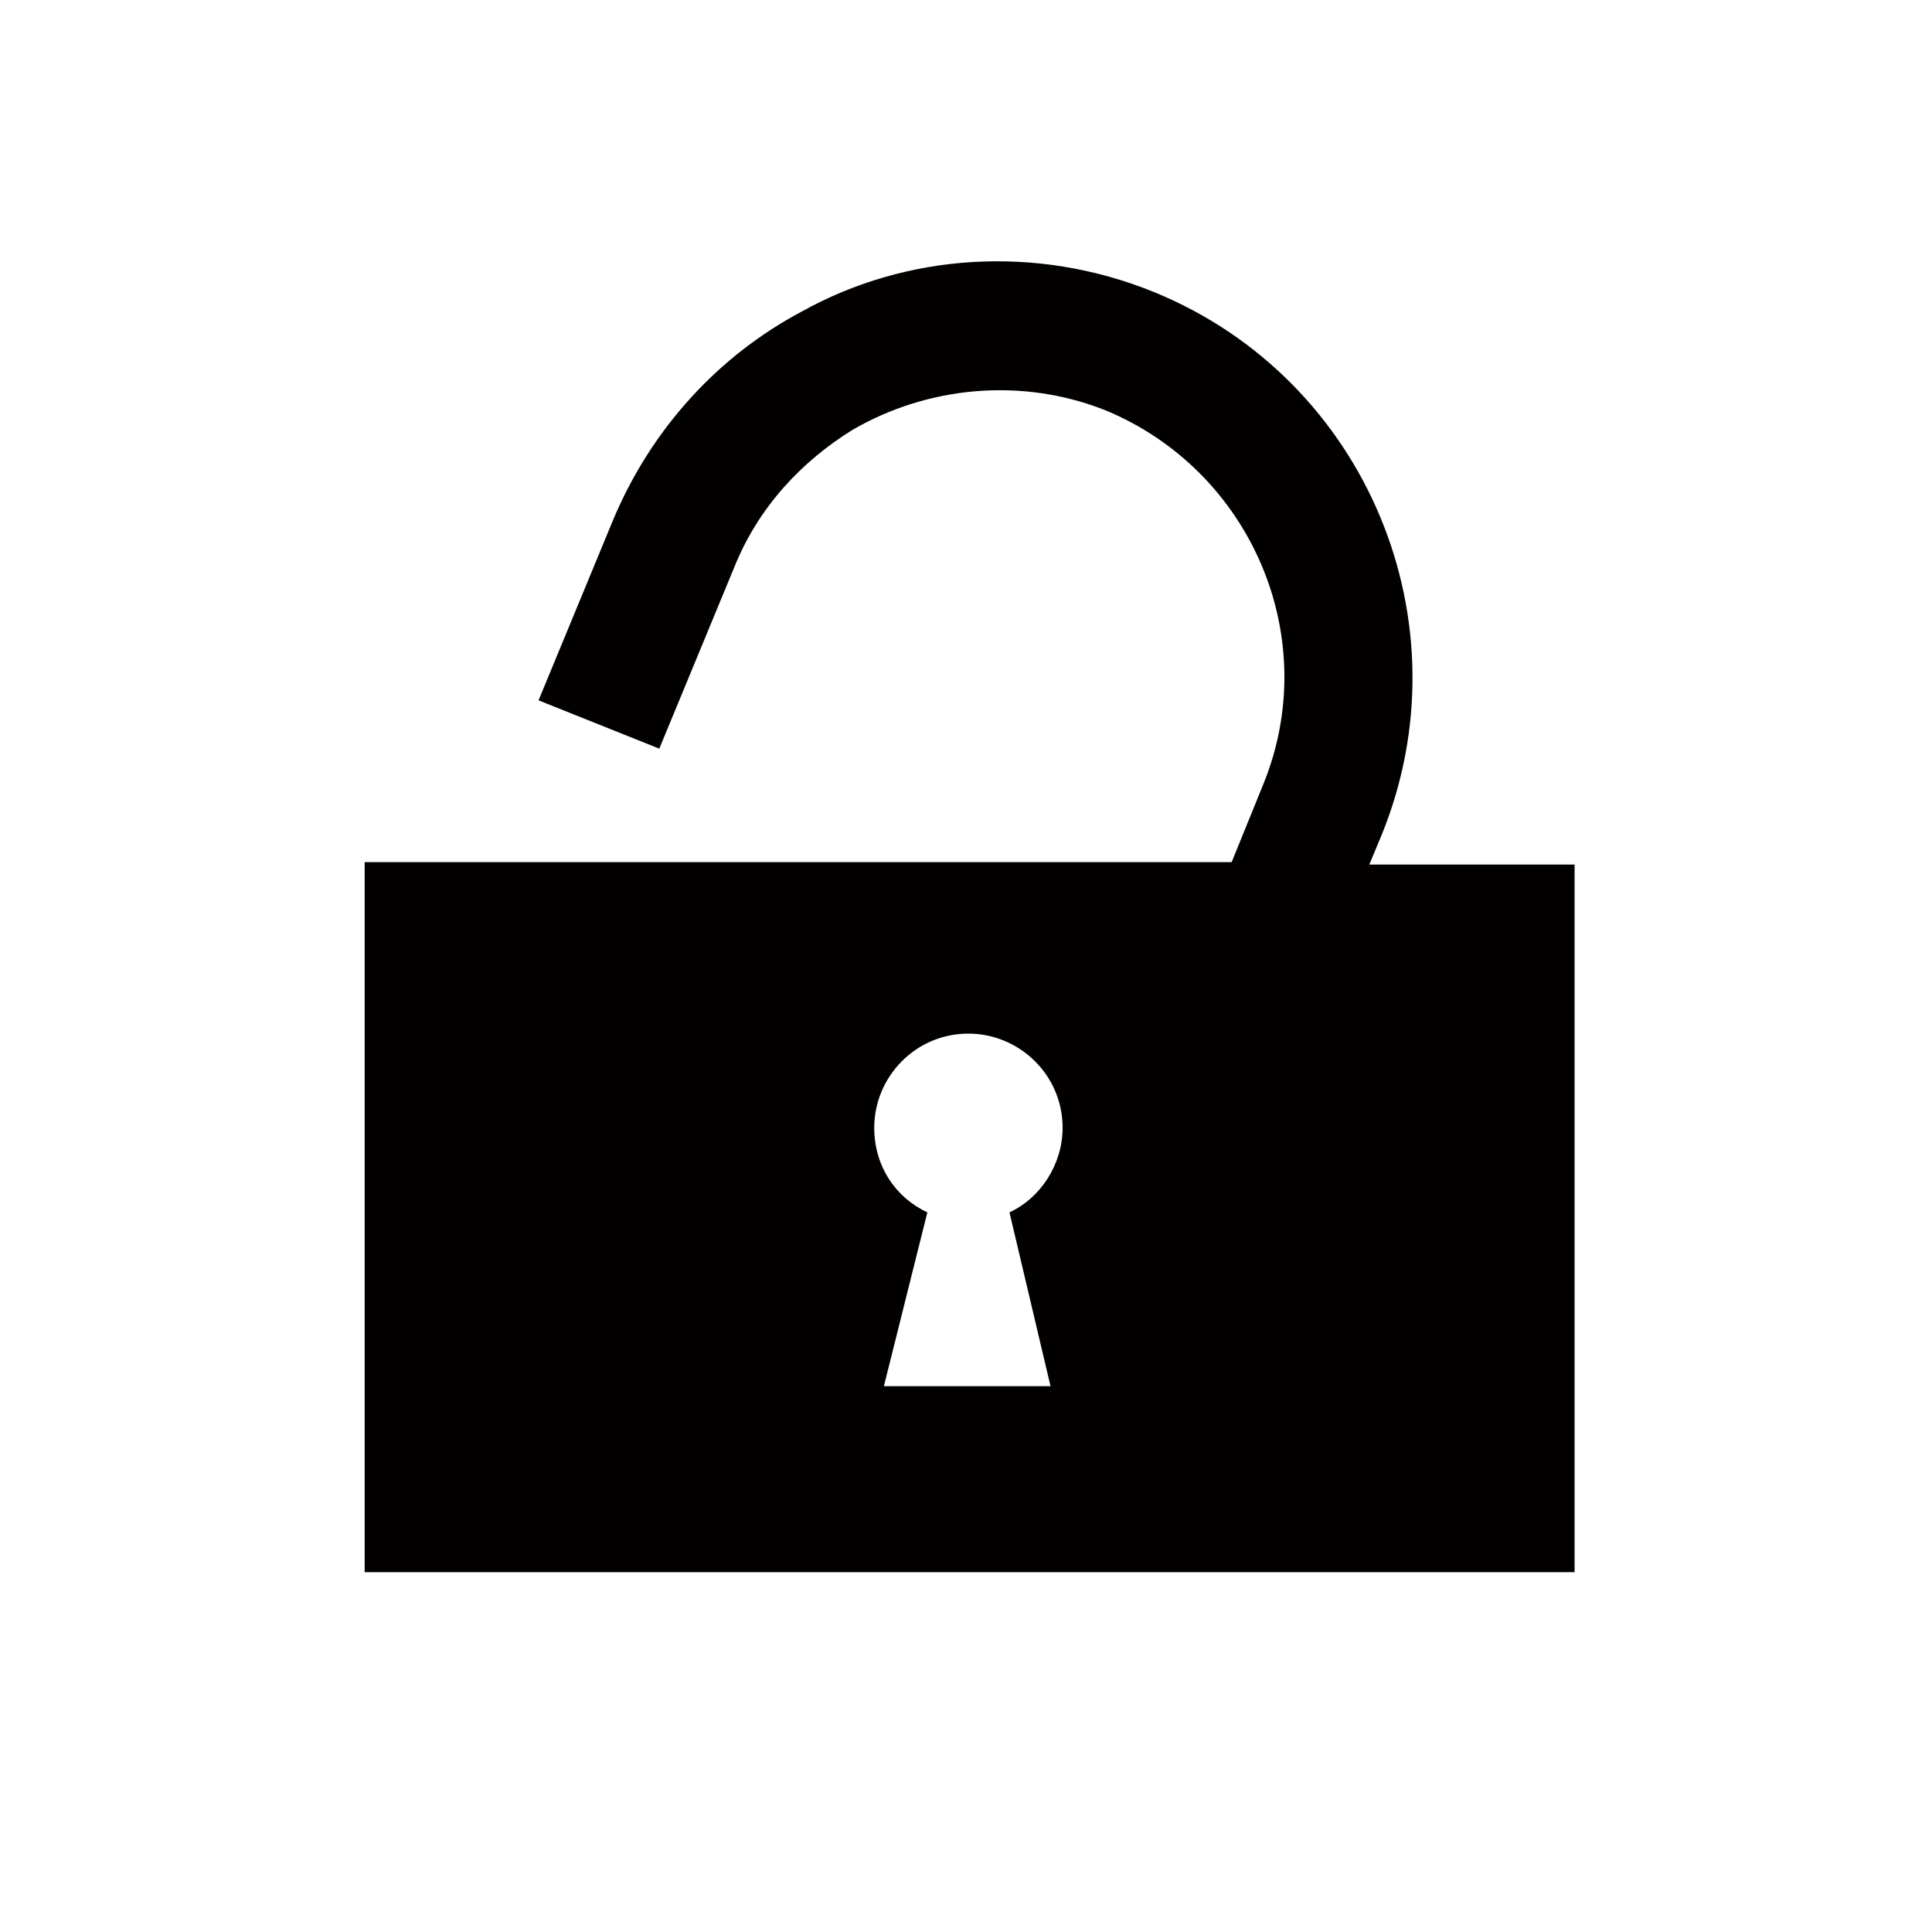 <?xml version="1.0" encoding="utf-8"?>
<!-- Generator: Adobe Illustrator 22.0.1, SVG Export Plug-In . SVG Version: 6.00 Build 0)  -->
<svg version="1.1" baseProfile="tiny" id="Calque_1"
	 xmlns="http://www.w3.org/2000/svg" xmlns:xlink="http://www.w3.org/1999/xlink" x="0px" y="0px" viewBox="0 0 80 80"
	 xml:space="preserve">
<g display="none">
	<path display="inline" fill="#020100" d="M48.3,59.9H31.7c-4.1,0-7.4,3.3-7.4,7.4h31.3C55.7,63.2,52.4,59.9,48.3,59.9z"/>
	<rect x="35.2" y="52.8" display="inline" fill="#020100" width="9.6" height="5.6"/>
	<path display="inline" fill="#020100" d="M66.2,12.7H13.8c-0.8,0-1.4,0.6-1.4,1.4v35.5c0,0.8,0.6,1.4,1.4,1.4h52.4
		c0.8,0,1.4-0.6,1.4-1.4V14.1C67.6,13.3,67,12.7,66.2,12.7z M62.2,44.2c0,0.8-0.6,1.4-1.4,1.4H19.2c-0.8,0-1.4-0.6-1.4-1.4V19.4
		c0-0.8,0.6-1.4,1.4-1.4h41.6c0.8,0,1.4,0.6,1.4,1.4V44.2z"/>
</g>
<path display="none" fill="#020100" d="M62.3,32.5c-2.5,0-4.8,0.9-6.7,2.5c-0.8-8.3-6.8-14.8-14.1-14.8c-6.5,0-11.9,5.1-13.6,12
	c-1.1-0.7-2.4-1-3.8-1c-4.8,0-8.7,4.6-8.7,10.2c0,0.1,0,0.1,0,0.2c-0.5-0.1-1-0.2-1.6-0.2c-4.4,0-7.9,4.2-7.9,9.3
	c0,5.1,3.5,9.3,7.9,9.3h5.6h17.2V45.2h-3.9L43,29.6l10.2,15.7h-3.9v14.6h13c6.5,0,11.7-6.1,11.7-13.7C74,38.6,68.8,32.5,62.3,32.5z"
	/>
<g display="none">
	<path display="inline" fill="#020100" d="M64,14h-7.6v20.4H28.5l-4.9-5.8V14H16c-1.3,0-2.4,1.1-2.4,2.4v0v47.2
		c0,1.3,1.1,2.4,2.4,2.4H64h0c1.3,0,2.4-1.1,2.4-2.4V16.4C66.4,15.1,65.3,14,64,14z M60,57.6c0,0.9-0.7,1.6-1.6,1.6H20.9
		c-0.9,0-1.6-0.7-1.6-1.6V40.4c0-0.9,0.7-1.6,1.6-1.6h37.5c0.9,0,1.6,0.7,1.6,1.6V57.6z"/>
	<rect x="29.5" y="16.1" display="inline" fill="#020100" width="21.1" height="2.3"/>
	<rect x="29.5" y="19.1" display="inline" fill="#020100" width="21.1" height="2.3"/>
</g>
<path fill="#020100" d="M56.7,35.8l0.5-1.2c3.6-8.8-0.6-18.9-9.4-22.5c-4.9-2-10.3-1.6-14.6,0.8c-3.4,1.8-6.2,4.8-7.8,8.6L22.3,29
	l5,2l3.1-7.5c1-2.5,2.8-4.4,4.9-5.7c3.1-1.8,7-2.2,10.5-0.8c6,2.5,9,9.4,6.5,15.5l-1.3,3.2h-2h-20h-5h-2.1h-6.8V38v27.1h48h2.1V35.8
	H56.7z M43.5,57.4h-6.9l1.8-7.2c-1.3-0.6-2.2-1.9-2.2-3.5c0-2.1,1.7-3.9,3.9-3.9c2.1,0,3.9,1.7,3.9,3.9c0,1.5-0.9,2.9-2.2,3.5
	L43.5,57.4z"/>
<g display="none">
	<path display="inline" fill="#020100" d="M27.4,32.7c-5.7,0-10.4,4.6-10.4,10.4c0,5.7,4.6,10.4,10.4,10.4c5.7,0,10.4-4.6,10.4-10.4
		C37.8,37.4,33.1,32.7,27.4,32.7z M27.4,50.5c-4.1,0-7.4-3.3-7.4-7.4c0-4.1,3.3-7.4,7.4-7.4c4.1,0,7.4,3.3,7.4,7.4
		C34.8,47.2,31.5,50.5,27.4,50.5z"/>
	<path display="inline" fill="#020100" d="M45.1,37.7l1.4-3.1l-2-3.5l-3.3-0.3c-0.4-0.4-0.7-0.8-1.1-1.1l-0.3-3.4l-3.5-2l-3,1.4
		c-0.5-0.2-1-0.3-1.5-0.4l-2-2.8h-4.1L23.6,25c-0.5,0.1-1,0.2-1.5,0.4L18.9,24l-3.5,2l-0.3,3.3c-0.4,0.4-0.8,0.7-1.1,1.1l-3.4,0.3
		l-2,3.5l1.4,3c-0.2,0.5-0.3,1-0.4,1.5l-2.8,2V45l2.7,1.9c0.1,0.5,0.2,1,0.4,1.5l-1.4,3.1l2,3.5l3.3,0.3c0.4,0.4,0.7,0.8,1.1,1.1
		l0.3,3.4l3.5,2l3-1.4c0.5,0.2,1,0.3,1.5,0.4l2,2.8h4.1l1.9-2.7c0.5-0.1,1-0.2,1.5-0.4l3.1,1.4l3.5-2l0.3-3.3
		c0.4-0.4,0.8-0.7,1.1-1.1l3.4-0.3l2-3.5l-1.4-3c0.2-0.5,0.3-1,0.4-1.5l2.8-2v-4.1l-2.7-1.9C45.4,38.8,45.2,38.3,45.1,37.7z
		 M27.4,56.3c-7.3,0-13.2-5.9-13.2-13.2c0-7.3,5.9-13.2,13.2-13.2c7.3,0,13.2,5.9,13.2,13.2C40.6,50.4,34.7,56.3,27.4,56.3z"/>
	<path display="inline" fill="#020100" d="M59.2,23.3c-3.9,0-7.1,3.2-7.1,7.1c0,3.9,3.2,7.1,7.1,7.1c3.9,0,7.1-3.2,7.1-7.1
		C66.2,26.4,63.1,23.3,59.2,23.3z M59.2,35.4c-2.8,0-5.1-2.3-5.1-5.1c0-2.8,2.3-5.1,5.1-5.1c2.8,0,5.1,2.3,5.1,5.1
		C64.2,33.1,62,35.4,59.2,35.4z"/>
	<path display="inline" fill="#020100" d="M73.4,31.8v-2.8l-1.9-1.3c-0.1-0.4-0.2-0.7-0.3-1.1l1-2.1l-1.4-2.4l-2.3-0.2
		c-0.2-0.3-0.5-0.5-0.8-0.8l-0.2-2.3l-2.4-1.4l-2.1,0.9c-0.3-0.1-0.7-0.2-1-0.3l-1.4-1.9h-2.8L56.6,18c-0.4,0.1-0.7,0.2-1.1,0.3
		l-2.1-1l-2.4,1.4l-0.2,2.3c-0.3,0.2-0.5,0.5-0.8,0.8l-2.3,0.2l-1.4,2.4l0.9,2.1c-0.1,0.3-0.2,0.7-0.3,1L45,28.8v2.8l1.9,1.3
		c0.1,0.4,0.2,0.7,0.3,1.1l-1,2.1l1.4,2.4l2.3,0.2c0.2,0.3,0.5,0.5,0.8,0.8l0.2,2.3l2.4,1.4l2.1-0.9c0.3,0.1,0.7,0.2,1.1,0.3
		l1.4,1.9h2.8l1.3-1.9c0.4-0.1,0.7-0.2,1.1-0.3l2.1,1l2.4-1.4l0.2-2.3c0.3-0.2,0.5-0.5,0.8-0.8l2.3-0.2l1.4-2.4l-0.9-2.1
		c0.1-0.3,0.2-0.7,0.3-1.1L73.4,31.8z M59.2,39.4c-5,0-9-4-9-9c0-5,4.1-9,9-9c5,0,9,4,9,9C68.2,35.3,64.1,39.4,59.2,39.4z"/>
</g>
<g display="none">
	<path display="inline" fill="#020100" d="M43,60.9c-0.1,0.2-0.2,0.3-0.3,0.5c-0.3,0.5-0.7,1-1,1.4c-0.2,0-0.4,0-0.5,0.1
		c-0.3,0-0.6,0.1-1,0.1c0.2-0.3,0.3-0.6,0.5-1c0.2-0.5,0.4-0.9,0.6-1.4c0-0.1,0.1-0.2,0.1-0.3c0.6-0.1,1.2-0.1,1.7-0.2
		c0-0.6,0.1-1.2,0.2-2c-0.4,0-0.8,0.1-1.2,0.1c0-0.1,0.1-0.2,0.1-0.3c-0.5,0-1.1,0-1.6-0.1c0,0.2-0.1,0.4-0.1,0.6
		c-0.5,0-1,0-1.4,0.1c-0.3,0-0.7,0-1,0.1c0.1-0.3,0.1-0.6,0.2-0.9c-0.5-0.1-1-0.1-1.5-0.2c0,0.3-0.1,0.6-0.1,0.9c0,0.1,0,0.1,0,0.2
		c0,0,0,0,0,0c-0.3,0-0.6,0-0.8,0c-0.3,0-0.5,0-0.8,0c0,0-0.1,0-0.1,0c-0.1-0.5-0.1-1-0.2-1.5c-0.6-0.1-1.1-0.2-1.7-0.4
		c0.1,0.6,0.2,1.3,0.3,1.8c-0.2,0-0.4,0-0.6,0c-0.6,0-1.1-0.1-1.6-0.1c-0.1,0-0.2,0-0.3,0c-0.2-0.7-0.4-1.5-0.5-2.3c0,0,0-0.1,0-0.1
		c-0.6-0.2-1.3-0.4-1.9-0.6c0,0.2,0.1,0.4,0.1,0.6c0.2,0.8,0.4,1.6,0.6,2.3c-0.2,0-0.4-0.1-0.6-0.1c-0.6-0.1-1.2-0.1-1.8-0.2
		c-0.1,0-0.1,0-0.2,0c-0.3-0.7-0.6-1.5-0.9-2.3c-0.2-0.5-0.4-1.1-0.5-1.6c-0.8-0.4-1.5-0.7-2.3-1.1c0,0.1,0.1,0.2,0.1,0.3
		c0.2,0.7,0.4,1.4,0.7,2.1c0.3,0.8,0.6,1.6,0.9,2.3c-0.3-0.1-0.5-0.1-0.8-0.2c-0.5-0.1-1-0.2-1.4-0.3c-0.8-1.4-1.5-2.9-2.1-4.6
		c-0.1-0.2-0.2-0.4-0.2-0.6c0.1,0,0.2,0.1,0.3,0.1c0.7,0.2,1.4,0.4,2.1,0.6c0,0,0.1,0,0.1,0c-2-1.1-3.8-2.3-5.5-3.7
		c-0.1,0-0.1-0.1-0.2-0.1c-0.5-0.2-1-0.5-1.5-0.7c-0.2-0.1-0.4-0.2-0.6-0.3c-0.1-0.4-0.2-0.8-0.3-1.2c-0.9-0.9-1.8-1.9-2.5-3
		c0.1,0.5,0.1,1,0.2,1.5c0.1,0.4,0.1,0.7,0.2,1.1c0,0-0.1-0.1-0.1-0.1c-0.7-0.6-1.2-1.1-1.7-1.7c-0.2-1.1-0.3-2.3-0.3-3.4
		c-0.7-1.3-1.4-2.6-1.9-4C8,37.9,7.9,39,7.9,40c0,1.5,0.1,3.1,0.4,4.5c0.1,0.6,0.2,1.3,0.4,1.9c0.2,0.7,0.4,1.5,0.6,2.2
		c0.9,2.7,2.2,5.1,3.7,7.2c0.1,0.1,0.2,0.2,0.3,0.3c3,4,6.7,6.8,10.2,8.3c1.8,0.8,3.4,1.3,4.9,1.7c1.3,0.4,2.6,0.6,3.9,0.8
		c0.3,0,0.6,0.1,0.9,0.1c0.4,0,0.9,0.1,1.3,0.1c0.4,0,0.8,0,1.1,0c0.1,0,0.2,0,0.3,0c0.3,0,0.6,0,0.9,0c0.1,0,0.1,0,0.2,0
		c4.3-0.2,8.4-1.3,12-3.3c1.8-1,3.7-2.2,5.5-3.9c1.2-1.1,2.3-2.3,3.4-3.7c-4.8,3.3-9.7,6.1-14.9,8.4C42.9,63.2,43,62.1,43,60.9z
		 M14.3,53.8c-0.2-0.1-0.3-0.2-0.5-0.3c-1.3-2.2-2.4-4.6-3-7.2c0.4,0.5,1,1,1.5,1.5c0.1,0.1,0.2,0.2,0.3,0.2
		c0.2,0.6,0.3,1.2,0.5,1.8c0.2,0.7,0.5,1.4,0.8,2.1c0.4,0.8,0.7,1.7,1.2,2.4C14.8,54.2,14.6,54,14.3,53.8z M17.3,57.9
		c-0.6-0.6-1.1-1.2-1.6-1.8c0.3,0.2,0.5,0.3,0.8,0.4c0.3,0.5,0.7,1,1.1,1.4c0.2,0.3,0.4,0.5,0.6,0.8C17.9,58.5,17.6,58.2,17.3,57.9z
		 M19,56c-0.3-0.1-0.5-0.2-0.8-0.3C17,54,16,52,15.2,49.8c0.6,0.3,1.2,0.6,1.9,0.9c0.1,0.1,0.2,0.1,0.4,0.2c0.1,0.3,0.2,0.6,0.3,0.9
		c0.2,0.7,0.5,1.4,0.8,2.1c0.4,0.9,0.8,1.7,1.2,2.5C19.5,56.2,19.2,56.1,19,56z M23,61.3C23,61.3,23,61.3,23,61.3
		c-0.9-0.7-1.7-1.5-2.5-2.4c-0.1-0.1-0.2-0.3-0.3-0.4c-0.1-0.2-0.3-0.3-0.4-0.5c0.1,0,0.1,0,0.2,0.1c0.4,0.1,0.7,0.3,1.1,0.4
		c0.1,0.2,0.3,0.4,0.4,0.6c0.6,0.8,1.2,1.6,1.8,2.3c0,0,0,0,0,0C23.2,61.4,23.1,61.3,23,61.3z M26.4,62.2c-0.1-0.1-0.3-0.3-0.4-0.4
		c-0.8-0.8-1.6-1.6-2.3-2.6c0.3,0.1,0.5,0.1,0.8,0.2c0.3,0.1,0.7,0.2,1,0.2c0,0.1,0.1,0.1,0.1,0.2c0.4,0.8,0.9,1.5,1.4,2.2
		c0.1,0.1,0.1,0.2,0.2,0.3c0,0.1,0.1,0.1,0.1,0.2C27,62.3,26.7,62.3,26.4,62.2z M29.6,62.8c-0.1,0-0.2,0-0.3,0
		c-0.3-0.4-0.7-0.9-1-1.3c-0.3-0.5-0.6-0.9-0.9-1.4c0.5,0.1,0.9,0.1,1.4,0.2c0.2,0,0.3,0,0.5,0.1c0.1,0,0.2,0,0.4,0
		c0,0.1,0.1,0.2,0.1,0.3c0.2,0.6,0.5,1.2,0.8,1.8c0.1,0.2,0.2,0.4,0.3,0.6C30.5,62.9,30,62.8,29.6,62.8z M31.8,65c0.2,0,0.3,0,0.5,0
		c0.2,0.2,0.3,0.4,0.5,0.5C32.5,65.4,32.2,65.2,31.8,65z M32.3,63c-0.4-0.8-0.7-1.7-1-2.6c0.8,0.1,1.5,0.1,2.3,0.1
		c0.2,0.7,0.3,1.3,0.4,1.9c0.1,0.2,0.1,0.4,0.2,0.6c0,0,0,0.1,0,0.1c0,0,0,0,0,0c-0.3,0-0.7,0-1-0.1C32.9,63.1,32.6,63,32.3,63z
		 M34.1,65.7c-0.1-0.1-0.2-0.2-0.3-0.3c-0.1-0.1-0.1-0.2-0.2-0.3c0.4,0,0.9,0,1.3,0c0.1,0.2,0.1,0.4,0.2,0.6
		C34.8,65.8,34.4,65.8,34.1,65.7z M35.5,65.2L35.5,65.2L35.5,65.2L35.5,65.2z M35.8,63.1c-0.1,0-0.2,0-0.3,0c0,0-0.1,0-0.1,0h-0.1
		c-0.1-0.8-0.2-1.6-0.3-2.6c0.2,0,0.4,0,0.6,0c0.2,0,0.4,0,0.6,0c-0.1,0.6-0.2,1.2-0.2,1.8C35.9,62.6,35.8,62.9,35.8,63.1z
		 M37.3,65.4c-0.1,0.1-0.2,0.3-0.4,0.4c-0.3,0-0.6,0-0.9,0c0.1-0.2,0.1-0.4,0.2-0.6c0.4,0,0.9,0,1.3,0
		C37.5,65.2,37.4,65.3,37.3,65.4z M38.3,65.6c0.2-0.2,0.3-0.3,0.5-0.5c0.2,0,0.3,0,0.5,0C38.9,65.2,38.6,65.4,38.3,65.6z M38.8,63
		c-0.4,0-0.7,0-1.1,0c-0.3,0-0.5,0-0.8,0c0.1-0.3,0.1-0.6,0.2-0.8c0.1-0.5,0.3-1.1,0.4-1.8c0.8,0,1.6-0.1,2.3-0.1
		C39.5,61.4,39.1,62.3,38.8,63z"/>
	<path display="inline" fill="#020100" d="M63,42.8c0.1-0.9,0.1-1.8,0.1-2.7c0-6-2-11.6-5.1-15.8c-1.9-2.7-4.3-4.9-6.6-6.5
		c-4.4-3.1-9.9-5-15.7-5c-3,0-5.8,0.5-8.5,1.3c-1.2,0.3-2.5,0.8-3.9,1.4c-1.1,0.5-2.3,1.2-3.4,1.9c-0.2,0.1-0.5,0.3-0.9,0.5
		c-0.1,0.1-0.3,0.2-0.5,0.4c-1.3,1-2.6,2.1-3.7,3.4c-0.7,0.7-1.3,1.5-1.9,2.4c-0.7,1-1.4,2-1.9,3.1c-0.1-0.2-0.2-0.5-0.3-0.7
		c-0.9-2.4-1.7-5-2.1-7.9c-0.5,2.7-0.6,5.3-0.5,7.8c1,20.4,21.5,29.7,36.9,29.6c-0.2,2.8-0.3,4.2-0.5,6.9
		c9.2-4.2,17.5-9.6,25.5-16.9c0.7-0.6,1.3-1.2,2-1.8C69,43.9,66,43.5,63,42.8z M60,32.6c0.5,1.7,0.8,3.4,1,5.2
		c0,0.3,0.1,0.6,0.1,0.9c-0.4,0.5-0.9,1-1.6,1.6c0-0.1,0-0.1,0-0.2c0-2.1-0.2-4.2-0.6-6.1c0.3-0.3,0.6-0.6,0.9-0.9
		C59.9,32.8,60,32.7,60,32.6z M57.3,26.4c1,1.6,1.8,3.4,2.5,5.2c0,0.1-0.1,0.1-0.1,0.2c0,0.1-0.1,0.1-0.1,0.2
		c-0.2,0.3-0.5,0.5-0.8,0.8c-0.5-2-1.2-3.9-2-5.7c0.1-0.1,0.1-0.1,0.2-0.2C57,26.7,57.1,26.6,57.3,26.4z M53.6,29.1
		c0.5-0.3,1-0.5,1.5-0.8c0,0.1,0.1,0.2,0.1,0.2c0.7,1.7,1.3,3.5,1.7,5.4c-0.1,0-0.1,0.1-0.2,0.1c-0.5,0.3-1.1,0.6-1.8,0.8
		C54.6,32.8,54.2,30.9,53.6,29.1z M52.5,20.7c1.4,1.3,2.8,2.8,4.1,4.6c0.1,0.1,0.1,0.2,0.2,0.3c-0.1,0.2-0.3,0.3-0.5,0.5
		c0,0,0,0-0.1,0.1c-0.1-0.2-0.2-0.3-0.3-0.5c-0.1-0.2-0.2-0.4-0.3-0.6C54.7,23.4,53.6,22,52.5,20.7L52.5,20.7z M51.2,21.9
		c1.1,1.3,2.1,2.8,2.9,4.5c0.1,0.3,0.3,0.5,0.4,0.8c-0.2,0.1-0.3,0.2-0.5,0.2c-0.3,0.1-0.6,0.3-0.9,0.4c-0.7-1.9-1.5-3.6-2.5-5.2
		c0,0,0,0,0,0c0-0.1-0.1-0.1-0.1-0.2C50.8,22.2,51,22.1,51.2,21.9z M48.7,28.2c-0.4-1.6-0.9-3.1-1.5-4.5c0.6-0.2,1.2-0.4,1.7-0.6
		c0.1,0.2,0.3,0.5,0.4,0.7c0.8,1.4,1.4,2.9,2,4.6c-0.1,0-0.3,0.1-0.5,0.1c-0.6,0.2-1.2,0.3-1.8,0.5c0,0-0.1,0-0.1,0
		C48.8,28.8,48.7,28.5,48.7,28.2z M49.5,31.9c-0.1-0.4-0.1-0.8-0.2-1.2c0.9-0.3,1.7-0.6,2.5-0.9c0.1,0.3,0.2,0.6,0.2,0.9
		c0.4,1.5,0.7,3.1,0.9,4.7c0,0-0.1,0-0.1,0c-0.6,0.2-1.3,0.4-1.9,0.6c-0.3,0.1-0.6,0.2-0.9,0.2C49.9,34.8,49.7,33.3,49.5,31.9z
		 M47.4,18.1c1,0.8,2,1.7,3,2.8c-0.2,0.1-0.4,0.2-0.6,0.3c-0.8-1.2-1.7-2.2-2.6-3.2c-0.1-0.1-0.1-0.1-0.2-0.2
		C47.1,17.9,47.2,18,47.4,18.1z M43.3,16.6c0.5,0.3,0.9,0.7,1.4,1.1c1.2,1.1,2.4,2.4,3.4,4c-0.1,0-0.3,0.1-0.4,0.1
		c-0.2,0-0.3,0.1-0.5,0.1c-0.2,0.1-0.4,0.1-0.6,0.1c-0.4-0.8-0.8-1.5-1.2-2.2c0,0,0-0.1-0.1-0.1c-0.4-0.7-0.9-1.4-1.4-2
		c-0.3-0.4-0.6-0.8-0.9-1.1C43.1,16.7,43.2,16.7,43.3,16.6z M43.1,26.1c-0.1-0.5-0.2-1-0.3-1.5c0.9-0.1,1.8-0.3,2.7-0.5
		c0.1,0.4,0.3,0.8,0.4,1.2c0.4,1.3,0.8,2.7,1.1,4.1c-0.1,0-0.2,0-0.3,0.1c-0.6,0.1-1.2,0.2-1.9,0.3c-0.4,0.1-0.7,0.1-1.1,0.2
		C43.6,28.6,43.3,27.3,43.1,26.1z M41.5,17.1c0.4,0.5,0.8,1,1.2,1.6c0.4,0.6,0.8,1.3,1.2,2.1c0.3,0.5,0.6,1.1,0.8,1.7
		c-0.3,0-0.6,0.1-0.8,0.1c-0.5,0.1-1.1,0.1-1.6,0.2c-0.3-1.2-0.7-2.2-1-3.2c-0.3-0.8-0.6-1.6-1-2.2C40.7,17.2,41.1,17.1,41.5,17.1z
		 M38.5,25c0.9,0,1.7-0.1,2.6-0.2c0.1,0.5,0.2,1,0.3,1.6c0.2,1.2,0.4,2.5,0.5,3.8c-0.1,0-0.1,0-0.2,0c-0.6,0.1-1.2,0.1-1.9,0.1
		c-0.2,0-0.4,0-0.6,0c-0.1-1.3-0.3-2.5-0.4-3.7C38.7,26.2,38.6,25.6,38.5,25z M39.4,32.5c0.9-0.1,1.8-0.1,2.6-0.3
		c0.1,1.7,0.2,3.5,0.3,5.4c-0.6,0.1-1.3,0.1-1.9,0.1c-0.3,0-0.5,0-0.7,0.1c0-1.3-0.1-2.5-0.2-3.7C39.4,33.6,39.4,33,39.4,32.5z
		 M39.9,20c0.3,0.9,0.5,1.9,0.8,2.9c-0.2,0-0.5,0-0.7,0c-0.5,0-1,0.1-1.6,0.1c-0.1,0-0.1,0-0.2,0c-0.1-0.7-0.3-1.4-0.4-2.1
		c-0.3-1.3-0.5-2.4-0.8-3.4c0.7,0,1.3-0.1,2-0.1c0.2,0.5,0.4,1,0.6,1.5C39.7,19.3,39.8,19.6,39.9,20z M35.7,32.6c0.6,0,1.2,0,1.7,0
		c0.1,1.7,0.2,3.5,0.2,5.3c-0.6,0-1.3,0-1.9,0c0,0-0.1,0-0.1,0c-0.7,0-1.4,0-2.1,0c0-1.2,0.1-2.3,0.1-3.4c0-0.6,0.1-1.3,0.1-1.9
		C34.3,32.6,35,32.6,35.7,32.6z M33.8,30.5c0.1-1.2,0.2-2.4,0.3-3.6c0.1-0.6,0.1-1.3,0.2-1.9c0.3,0,0.7,0,1,0c0.5,0,1,0,1.5,0
		c0.1,0.6,0.1,1.2,0.2,1.8c0.1,1.2,0.2,2.4,0.3,3.7c0,0-0.1,0-0.1,0c-0.5,0-1,0-1.5,0c-0.1,0-0.2,0-0.4,0
		C34.8,30.5,34.3,30.5,33.8,30.5z M39.4,15.2C39.4,15.2,39.4,15.2,39.4,15.2c-0.2,0-0.3,0-0.5,0c0,0-0.1-0.1-0.1-0.1
		c-0.2-0.2-0.4-0.4-0.5-0.6C38.7,14.6,39,14.9,39.4,15.2z M36.9,14.2c0.1,0.1,0.3,0.2,0.4,0.4c0.1,0.1,0.1,0.1,0.2,0.2
		c0.1,0.1,0.2,0.3,0.3,0.4c-0.5,0-0.9,0-1.4,0c-0.1-0.2-0.1-0.4-0.2-0.6c-0.1-0.2-0.1-0.3-0.2-0.5C36.3,14.2,36.6,14.2,36.9,14.2z
		 M35.5,14.8c0,0.1,0,0.3,0.1,0.4h0c0,0-0.1,0-0.1,0C35.5,15.1,35.5,15,35.5,14.8z M35.6,17.5c0.1,0,0.2,0,0.3,0
		c0.1,0.5,0.1,1.1,0.2,1.8c0.1,1.1,0.3,2.4,0.5,3.8c-0.2,0-0.4,0-0.6,0c-0.2,0-0.5,0-0.7,0c-0.3,0-0.5,0-0.8,0c0,0,0,0,0,0
		c0,0,0,0,0,0c0.2-2.2,0.5-4,0.7-5.5C35.3,17.5,35.5,17.5,35.6,17.5z M33.8,14.6C33.8,14.6,33.8,14.6,33.8,14.6
		c0.2-0.2,0.3-0.3,0.4-0.4c0.3,0,0.6,0,0.9,0c0,0.1-0.1,0.3-0.1,0.4c-0.1,0.2-0.1,0.4-0.2,0.7c-0.5,0-0.9,0-1.4,0
		C33.5,15,33.6,14.8,33.8,14.6z M32.4,14.7c0.1-0.1,0.2-0.1,0.4-0.2c-0.1,0.1-0.1,0.1-0.2,0.2c-0.2,0.2-0.3,0.3-0.5,0.5
		c-0.2,0-0.3,0-0.5,0C31.9,15,32.2,14.8,32.4,14.7z M31.4,19.3c0.2-0.7,0.5-1.3,0.7-1.9c0.6,0.1,1.3,0.1,2,0.1
		c-0.1,0.6-0.3,1.2-0.4,1.9c-0.2,1.1-0.5,2.3-0.7,3.6c0,0,0,0,0,0c-0.5,0-1,0-1.5-0.1c-0.3,0-0.7,0-1-0.1c0.2-1,0.5-2,0.8-2.9
		C31.3,19.7,31.3,19.5,31.4,19.3z M29.7,32.2c0.7,0.1,1.4,0.2,2.1,0.2c-0.1,1.7-0.2,3.5-0.3,5.3c-0.6,0-1.2-0.1-1.8-0.1
		c-0.3,0-0.6,0-0.9-0.1c0-1.2,0.1-2.3,0.1-3.4c0-0.7,0.1-1.4,0.1-2c0,0,0,0,0,0C29.3,32.2,29.5,32.2,29.7,32.2z M29.3,30.2
		c0.1-1.2,0.3-2.3,0.4-3.4c0.1-0.7,0.2-1.3,0.3-2c0.8,0.1,1.7,0.1,2.6,0.2c-0.3,1.7-0.5,3.5-0.7,5.4c-0.6,0-1.1-0.1-1.6-0.1
		C30,30.3,29.6,30.2,29.3,30.2z M28.4,18.7c0.4-0.6,0.8-1.1,1.2-1.6c0.4,0.1,0.8,0.1,1.2,0.2c-0.4,0.7-0.7,1.4-1,2.3
		c-0.4,1-0.7,2.1-1,3.2c-0.4,0-0.8-0.1-1.2-0.1c-0.4-0.1-0.8-0.1-1.2-0.2c0.6-1.3,1.2-2.4,1.9-3.5C28.2,18.9,28.3,18.8,28.4,18.7z
		 M21.1,36.4c-0.6-0.1-1.1-0.3-1.6-0.4c-0.4-0.1-0.9-0.3-1.3-0.4c0.1-1.2,0.3-2.4,0.6-3.5c0.1-0.5,0.2-1.1,0.4-1.6
		c0.1-0.2,0.1-0.5,0.2-0.7c0.4,0.1,0.8,0.3,1.2,0.4c0.4,0.1,0.9,0.3,1.3,0.4C21.5,32.5,21.2,34.4,21.1,36.4z M21,28.7
		c-0.4-0.1-0.8-0.2-1.2-0.3c0.4-1.1,0.8-2.1,1.3-3.1c0.2-0.5,0.5-1,0.8-1.5c0.1-0.2,0.2-0.4,0.3-0.6c0.3,0.1,0.6,0.2,0.8,0.3
		c0.3,0.1,0.6,0.2,0.9,0.3c-0.7,1.6-1.2,3.4-1.7,5.3C21.8,28.9,21.4,28.8,21,28.7z M23.4,33.4c0.1-0.6,0.2-1.2,0.3-1.8
		c0-0.1,0-0.2,0.1-0.3c0.6,0.1,1.2,0.3,1.8,0.4c0.5,0.1,1,0.2,1.6,0.3c-0.2,1.8-0.3,3.6-0.4,5.5c-0.6-0.1-1.2-0.1-1.7-0.2
		c-0.7-0.1-1.3-0.2-1.9-0.3C23.2,35.7,23.3,34.5,23.4,33.4z M27.4,30c-0.5-0.1-1-0.2-1.5-0.2c-0.6-0.1-1.2-0.2-1.7-0.3
		c0.2-1.1,0.5-2.2,0.8-3.2c0.2-0.6,0.4-1.2,0.6-1.8c0-0.1,0.1-0.2,0.1-0.3c0.4,0.1,0.9,0.2,1.4,0.3c0.4,0.1,0.9,0.1,1.3,0.2
		C27.9,26.3,27.6,28.1,27.4,30z M26.5,17.7c0.5-0.4,0.9-0.8,1.4-1.1c0.1,0,0.2,0.1,0.3,0.1c-0.3,0.3-0.6,0.7-0.9,1.1
		c-1,1.2-1.8,2.7-2.6,4.3c-0.3-0.1-0.5-0.1-0.8-0.2c-0.3-0.1-0.5-0.1-0.8-0.2c0.5-0.8,1.1-1.6,1.7-2.2
		C25.3,18.8,25.9,18.2,26.5,17.7z M24.2,17.8c-1,1-1.9,2.1-2.8,3.3c-0.1,0-0.2-0.1-0.3-0.1c0,0,0,0,0,0c-0.1,0-0.2-0.1-0.3-0.1
		c0,0,0,0,0,0C21.8,19.7,23,18.7,24.2,17.8z M19.2,22.9c0.2-0.3,0.4-0.6,0.7-0.9c0.1,0.1,0.2,0.1,0.3,0.2c0.1,0.1,0.2,0.1,0.3,0.2
		c0,0,0.1,0.1,0.2,0.1c-1,1.6-1.8,3.4-2.6,5.3c-0.3-0.1-0.6-0.2-0.9-0.4c-0.2-0.1-0.3-0.1-0.5-0.2c0.5-1.1,1.1-2.1,1.8-3.1
		C18.6,23.6,18.9,23.2,19.2,22.9z M15.5,24.1c0.9-1.1,1.8-2.2,2.9-3.1c-1,1.2-2,2.5-2.8,4c-0.2,0.4-0.4,0.8-0.6,1.2
		c-0.2-0.1-0.4-0.3-0.5-0.4l0,0l0,0C14.7,25.2,15.1,24.7,15.5,24.1z M12.2,29.7C12.2,29.7,12.2,29.7,12.2,29.7
		c0.1-0.3,0.2-0.6,0.3-0.9c0.1-0.3,0.3-0.6,0.4-0.9c0.3-0.5,0.6-1.1,0.9-1.6c0,0,0,0,0,0c0.2,0.2,0.3,0.4,0.5,0.6
		c-0.6,1.2-1.1,2.5-1.5,3.9C12.7,30.6,12.5,30.1,12.2,29.7z M14.9,33.8c-0.2-0.2-0.3-0.4-0.5-0.6c0.2-0.9,0.4-1.7,0.7-2.5
		c0.1-0.4,0.3-0.8,0.4-1.2c0.1-0.4,0.3-0.8,0.5-1.1c0.2,0.1,0.3,0.2,0.5,0.3c0.3,0.2,0.6,0.3,1,0.5c-0.6,1.9-1.1,3.8-1.3,5.9
		c-0.2-0.1-0.3-0.1-0.5-0.2C15.4,34.4,15.2,34.1,14.9,33.8z M19.3,38c-0.3-0.2-0.5-0.4-0.8-0.6c0.3,0.1,0.5,0.2,0.8,0.3
		c0.6,0.2,1.1,0.3,1.7,0.5c0,0.4,0,0.7,0,1.1C20.4,38.9,19.8,38.5,19.3,38z M24.9,41.4c-0.3-0.1-0.5-0.2-0.8-0.4
		c-0.4-0.2-0.7-0.4-1.1-0.6c0-0.2,0-0.3,0-0.5c0-0.4,0-0.7,0-1.1c0-0.1,0-0.2,0-0.3c0.6,0.1,1.3,0.3,1.9,0.4
		c0.6,0.1,1.2,0.2,1.8,0.3c0,0.2,0,0.5,0,0.7c0,0.7,0,1.5,0,2.2C26.1,42,25.5,41.7,24.9,41.4z M29.6,43.2c-0.3-0.1-0.5-0.2-0.8-0.2
		c0-0.4,0-0.9,0-1.3c0-0.5,0-1,0-1.6c0-0.1,0-0.3,0-0.4c0.9,0.1,1.8,0.2,2.7,0.2c0,0.1,0,0.1,0,0.2c0,1.2,0,2.4,0.1,3.6
		C30.9,43.5,30.2,43.3,29.6,43.2z M35.7,44.3c-0.7-0.1-1.5-0.2-2.2-0.3c0-0.7,0-1.5-0.1-2.3c0-0.6,0-1.2,0-1.8c0,0,0-0.1,0-0.1
		c0.7,0,1.4,0,2.1,0c0.7,0,1.4,0,2,0c0,0,0,0.1,0,0.1c0,1.5,0,3-0.1,4.5C36.9,44.5,36.3,44.4,35.7,44.3z M40.4,44.6
		c-0.3,0-0.6,0-0.9,0c0-1,0.1-2,0.1-3.1c0-0.5,0-1,0-1.5c0-0.1,0-0.1,0-0.2c0.9-0.1,1.8-0.1,2.7-0.2c0,0.1,0,0.3,0,0.4
		c0,1.5,0,3.1-0.1,4.5C41.6,44.6,41,44.6,40.4,44.6z M46.7,39.1c-0.2,1.7-0.3,3.1-0.6,5.2c-0.6,0.1-1.1,0.1-1.7,0.2
		c-0.1,0-0.2,0-0.3,0c0.1-1.2,0.1-2.4,0.1-3.6c0-0.3,0-0.6,0-0.9c0-0.2,0-0.4,0-0.7c0.2,0,0.5-0.1,0.7-0.1c0-0.3,0.1-0.7,0.1-1
		c0.4,0.3,0.9,0.5,1.3,0.7c0.1,0,0.1,0,0.2,0C46.7,39,46.7,39,46.7,39.1z M47,36.4c0,0.2,0,0.4-0.1,0.6c-0.3,0.1-0.6,0.1-0.9,0.2
		c-0.6,0.1-1.1,0.2-1.7,0.3c0-1.4-0.1-2.7-0.2-4c0-0.5-0.1-1-0.1-1.5c1.2-0.2,2.3-0.4,3.4-0.7c0.1,0.4,0.1,0.9,0.2,1.3
		c0.2,1.1,0.3,2.2,0.4,3.3c0,0.3,0,0.6,0.1,0.9c-0.1,0-0.1,0-0.2,0C47.6,36.7,47.3,36.5,47,36.4z M50.2,38.1c1-0.3,2-0.6,2.9-0.9
		c0.1,0.8,0.1,1.6,0.1,2.3C52.2,39,51.2,38.6,50.2,38.1z M55.6,40.5c-0.1,0-0.3-0.1-0.4-0.2c0-0.1,0-0.2,0-0.3c0-1,0-1.9-0.1-2.9
		c0-0.3,0-0.6-0.1-0.8c0.1,0,0.2-0.1,0.3-0.1c0.6-0.3,1.2-0.6,1.7-1c0,0.1,0,0.3,0.1,0.4c0.1,0.7,0.2,1.5,0.2,2.2
		c0.1,0.7,0.1,1.4,0.1,2.2c0,0.4,0,0.8,0,1.1C56.9,40.9,56.2,40.7,55.6,40.5z M59.5,41.8C59.5,41.8,59.5,41.8,59.5,41.8
		c0.7-0.6,1.2-1.1,1.6-1.7c0,0.7,0,1.4-0.1,2.1C60.5,42.1,60,42,59.5,41.8z"/>
</g>
</svg>
